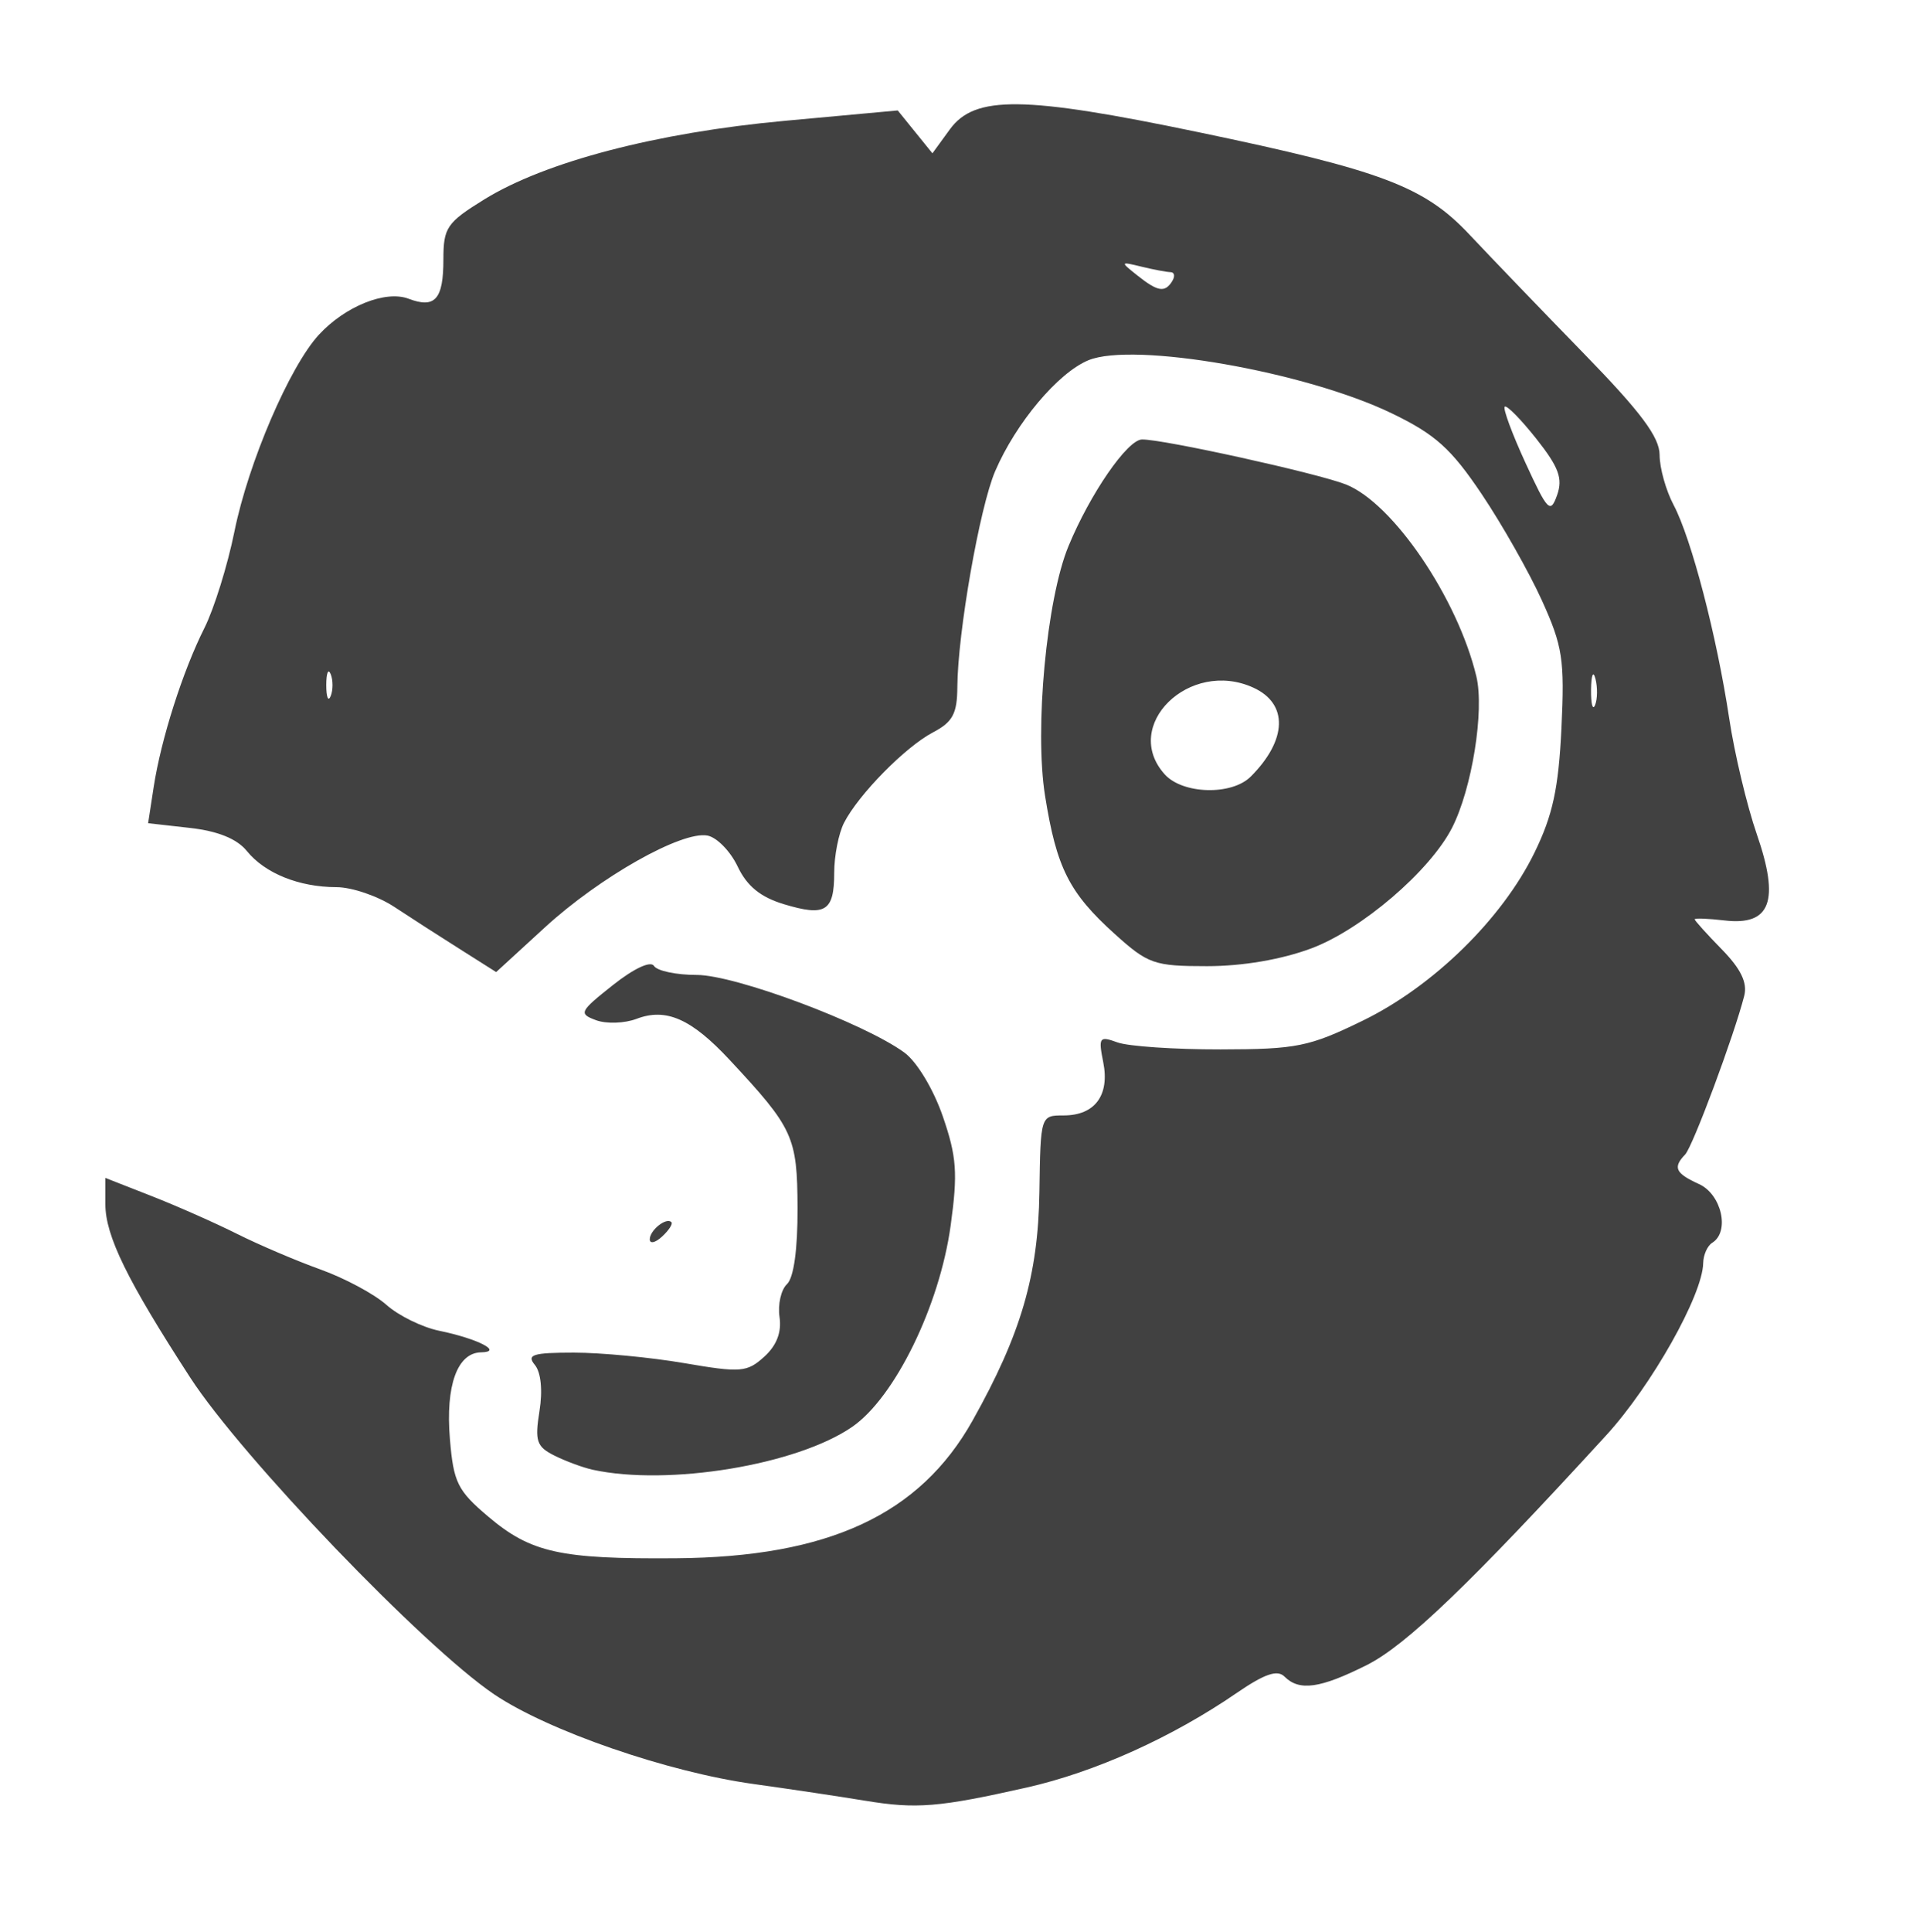 <?xml version="1.0" encoding="UTF-8" standalone="no"?>
<!-- Created with Inkscape (http://www.inkscape.org/) -->

<svg
   width="77.258mm"
   height="77.611mm"
   viewBox="0 0 77.258 77.611"
   version="1.1"
   id="svg5"
   sodipodi:docname="steam.svg"
   inkscape:version="1.1.1 (3bf5ae0d25, 2021-09-20)"
   xmlns:inkscape="http://www.inkscape.org/namespaces/inkscape"
   xmlns:sodipodi="http://sodipodi.sourceforge.net/DTD/sodipodi-0.dtd"
   xmlns="http://www.w3.org/2000/svg"
   xmlns:svg="http://www.w3.org/2000/svg">
  <sodipodi:namedview
     id="namedview7"
     pagecolor="#ffffff"
     bordercolor="#666666"
     borderopacity="1.0"
     inkscape:pageshadow="2"
     inkscape:pageopacity="0.0"
     inkscape:pagecheckerboard="0"
     inkscape:document-units="mm"
     showgrid="false"
     inkscape:zoom="0.88388348"
     inkscape:cx="-28.284271"
     inkscape:cy="5.0911688"
     inkscape:window-width="1920"
     inkscape:window-height="991"
     inkscape:window-x="-9"
     inkscape:window-y="-9"
     inkscape:window-maximized="1"
     inkscape:current-layer="layer1" />
  <defs
     id="defs2" />
  <g
     inkscape:label="Capa 1"
     inkscape:groupmode="layer"
     id="layer1">
    <path
       style="fill:#414141;stroke-width:0.353;fill-opacity:1"
       d="M 34.749,72.324 C 33.778,72.163 31.765,71.861 30.274,71.654 26.817,71.174 22.016,69.514 19.851,68.051 17.012,66.131 9.72,58.532 7.639,55.325 5.11,51.427 4.233,49.636 4.233,48.364 v -1.053 l 1.852,0.726 c 1.019,0.399 2.566,1.084 3.44,1.522 0.873,0.438 2.381,1.081 3.351,1.429 0.97,0.348 2.161,0.987 2.646,1.419 0.485,0.433 1.438,0.901 2.117,1.041 1.559,0.321 2.592,0.852 1.688,0.868 -0.956,0.017 -1.43,1.334 -1.252,3.477 0.145,1.75 0.306,2.076 1.539,3.119 1.715,1.452 2.889,1.712 7.55,1.675 6.125,-0.049 9.79,-1.751 11.911,-5.532 1.941,-3.461 2.634,-5.827 2.684,-9.167 0.046,-3.086 0.046,-3.087 0.973,-3.087 1.256,-1.62e-4 1.857,-0.809 1.591,-2.14 -0.2,-1.001 -0.158,-1.059 0.573,-0.793 0.434,0.158 2.298,0.284 4.141,0.281 3.057,-0.005 3.558,-0.106 5.707,-1.152 2.835,-1.38 5.599,-4.082 6.904,-6.749 0.734,-1.501 0.968,-2.579 1.084,-4.995 0.132,-2.759 0.05,-3.297 -0.788,-5.144 -0.515,-1.134 -1.605,-3.058 -2.423,-4.274 -1.226,-1.823 -1.859,-2.39 -3.604,-3.233 -3.47,-1.675 -10.378,-2.883 -12.192,-2.132 -1.221,0.506 -2.913,2.521 -3.745,4.458 -0.621,1.447 -1.505,6.495 -1.518,8.665 -0.006,1.071 -0.187,1.408 -0.978,1.822 -1.108,0.58 -2.989,2.492 -3.574,3.632 -0.217,0.424 -0.395,1.327 -0.395,2.008 0,1.549 -0.35,1.767 -2.021,1.262 -0.941,-0.284 -1.485,-0.727 -1.859,-1.516 -0.291,-0.613 -0.838,-1.171 -1.214,-1.241 -1.034,-0.192 -4.323,1.666 -6.528,3.687 l -1.959,1.796 -1.444,-0.914 C 17.694,37.629 16.503,36.861 15.842,36.426 15.181,35.99 14.135,35.633 13.517,35.632 12.015,35.63 10.643,35.077 9.917,34.18 9.521,33.691 8.755,33.38 7.636,33.254 l -1.685,-0.19 0.223,-1.451 c 0.297,-1.929 1.166,-4.653 2.037,-6.386 0.389,-0.774 0.933,-2.52 1.208,-3.881 0.559,-2.762 2.215,-6.621 3.39,-7.898 1.057,-1.149 2.682,-1.801 3.608,-1.449 1.061,0.403 1.397,0.024 1.397,-1.578 0,-1.281 0.135,-1.48 1.646,-2.414 C 21.908,6.496 26.385,5.325 31.527,4.853 l 4.54,-0.417 0.697,0.861 0.697,0.861 0.701,-0.963 c 1,-1.372 2.96,-1.35 9.991,0.115 7.351,1.532 9.066,2.179 10.875,4.103 0.878,0.934 2.958,3.096 4.621,4.804 2.277,2.338 3.025,3.341 3.027,4.057 0.001,0.523 0.254,1.427 0.563,2.01 0.715,1.35 1.734,5.263 2.233,8.569 0.213,1.415 0.713,3.51 1.11,4.657 0.927,2.677 0.554,3.676 -1.293,3.46 -0.662,-0.077 -1.204,-0.098 -1.204,-0.047 0,0.051 0.491,0.596 1.091,1.209 0.765,0.783 1.034,1.339 0.9,1.864 -0.405,1.59 -2.068,6.057 -2.375,6.375 -0.501,0.522 -0.392,0.755 0.56,1.188 0.908,0.414 1.245,1.915 0.529,2.357 -0.194,0.12 -0.357,0.486 -0.363,0.815 -0.021,1.281 -2.077,4.931 -3.898,6.919 -5.443,5.944 -8.034,8.431 -9.615,9.225 -1.874,0.941 -2.714,1.059 -3.308,0.465 -0.287,-0.287 -0.801,-0.111 -1.923,0.659 -2.607,1.789 -5.696,3.179 -8.432,3.796 -3.536,0.797 -4.439,0.87 -6.504,0.528 z M 64.097,27.259 c -0.089,-0.343 -0.169,-0.148 -0.176,0.434 -0.007,0.582 0.066,0.863 0.163,0.624 0.097,-0.239 0.103,-0.715 0.013,-1.058 z M 13.286,27.076 c -0.098,-0.243 -0.178,-0.044 -0.178,0.441 0,0.485 0.08,0.684 0.178,0.441 0.098,-0.243 0.098,-0.639 0,-0.882 z m 48.437,-9.453 c -0.622,-0.785 -1.193,-1.365 -1.27,-1.288 -0.077,0.077 0.3,1.094 0.836,2.26 0.892,1.939 1.001,2.05 1.27,1.288 0.235,-0.665 0.066,-1.121 -0.836,-2.26 z M 47.096,11.289 c 0.12,-0.194 0.09,-0.355 -0.067,-0.358 -0.157,-0.003 -0.682,-0.102 -1.167,-0.22 -0.86,-0.21 -0.865,-0.202 -0.176,0.346 0.832,0.662 1.116,0.709 1.411,0.232 z M 23.812,59.031 c -0.388,-0.085 -1.077,-0.339 -1.532,-0.565 -0.723,-0.36 -0.799,-0.584 -0.607,-1.785 0.134,-0.837 0.061,-1.565 -0.187,-1.863 -0.339,-0.408 -0.076,-0.49 1.57,-0.49 1.087,0 3.084,0.19 4.437,0.422 2.27,0.389 2.518,0.369 3.21,-0.257 0.499,-0.451 0.705,-0.985 0.615,-1.595 -0.074,-0.504 0.061,-1.099 0.3,-1.322 0.272,-0.254 0.431,-1.399 0.424,-3.057 -0.011,-2.864 -0.165,-3.2 -2.734,-5.955 -1.534,-1.646 -2.549,-2.093 -3.73,-1.644 -0.483,0.184 -1.217,0.209 -1.631,0.056 -0.708,-0.262 -0.668,-0.345 0.676,-1.41 0.847,-0.671 1.519,-0.984 1.652,-0.77 0.123,0.199 0.895,0.362 1.715,0.362 1.551,0 6.721,1.932 8.344,3.118 0.502,0.367 1.166,1.468 1.542,2.556 0.561,1.624 0.608,2.284 0.317,4.393 -0.445,3.227 -2.243,6.902 -3.955,8.084 -2.215,1.53 -7.389,2.384 -10.428,1.722 z m 2.293,-9.255 c 0,-0.366 0.671,-0.897 0.87,-0.687 0.065,0.068 -0.105,0.328 -0.376,0.578 -0.271,0.25 -0.494,0.299 -0.494,0.109 z M 44.781,37.509 c -1.829,-1.653 -2.332,-2.649 -2.794,-5.54 -0.43,-2.69 0.059,-7.905 0.941,-10.036 0.869,-2.1 2.362,-4.268 2.95,-4.281 0.822,-0.019 7.074,1.36 8.2,1.808 1.891,0.754 4.48,4.564 5.235,7.704 0.331,1.375 -0.177,4.527 -0.98,6.093 -0.887,1.728 -3.636,4.082 -5.645,4.833 -1.197,0.448 -2.766,0.716 -4.191,0.716 -2.129,0 -2.373,-0.085 -3.714,-1.296 z m 5.467,-6.316 c 1.473,-1.473 1.515,-2.933 0.104,-3.575 -2.567,-1.169 -5.322,1.534 -3.555,3.487 0.723,0.798 2.69,0.849 3.45,0.088 z"
       id="path18138" />
  </g>
</svg>
